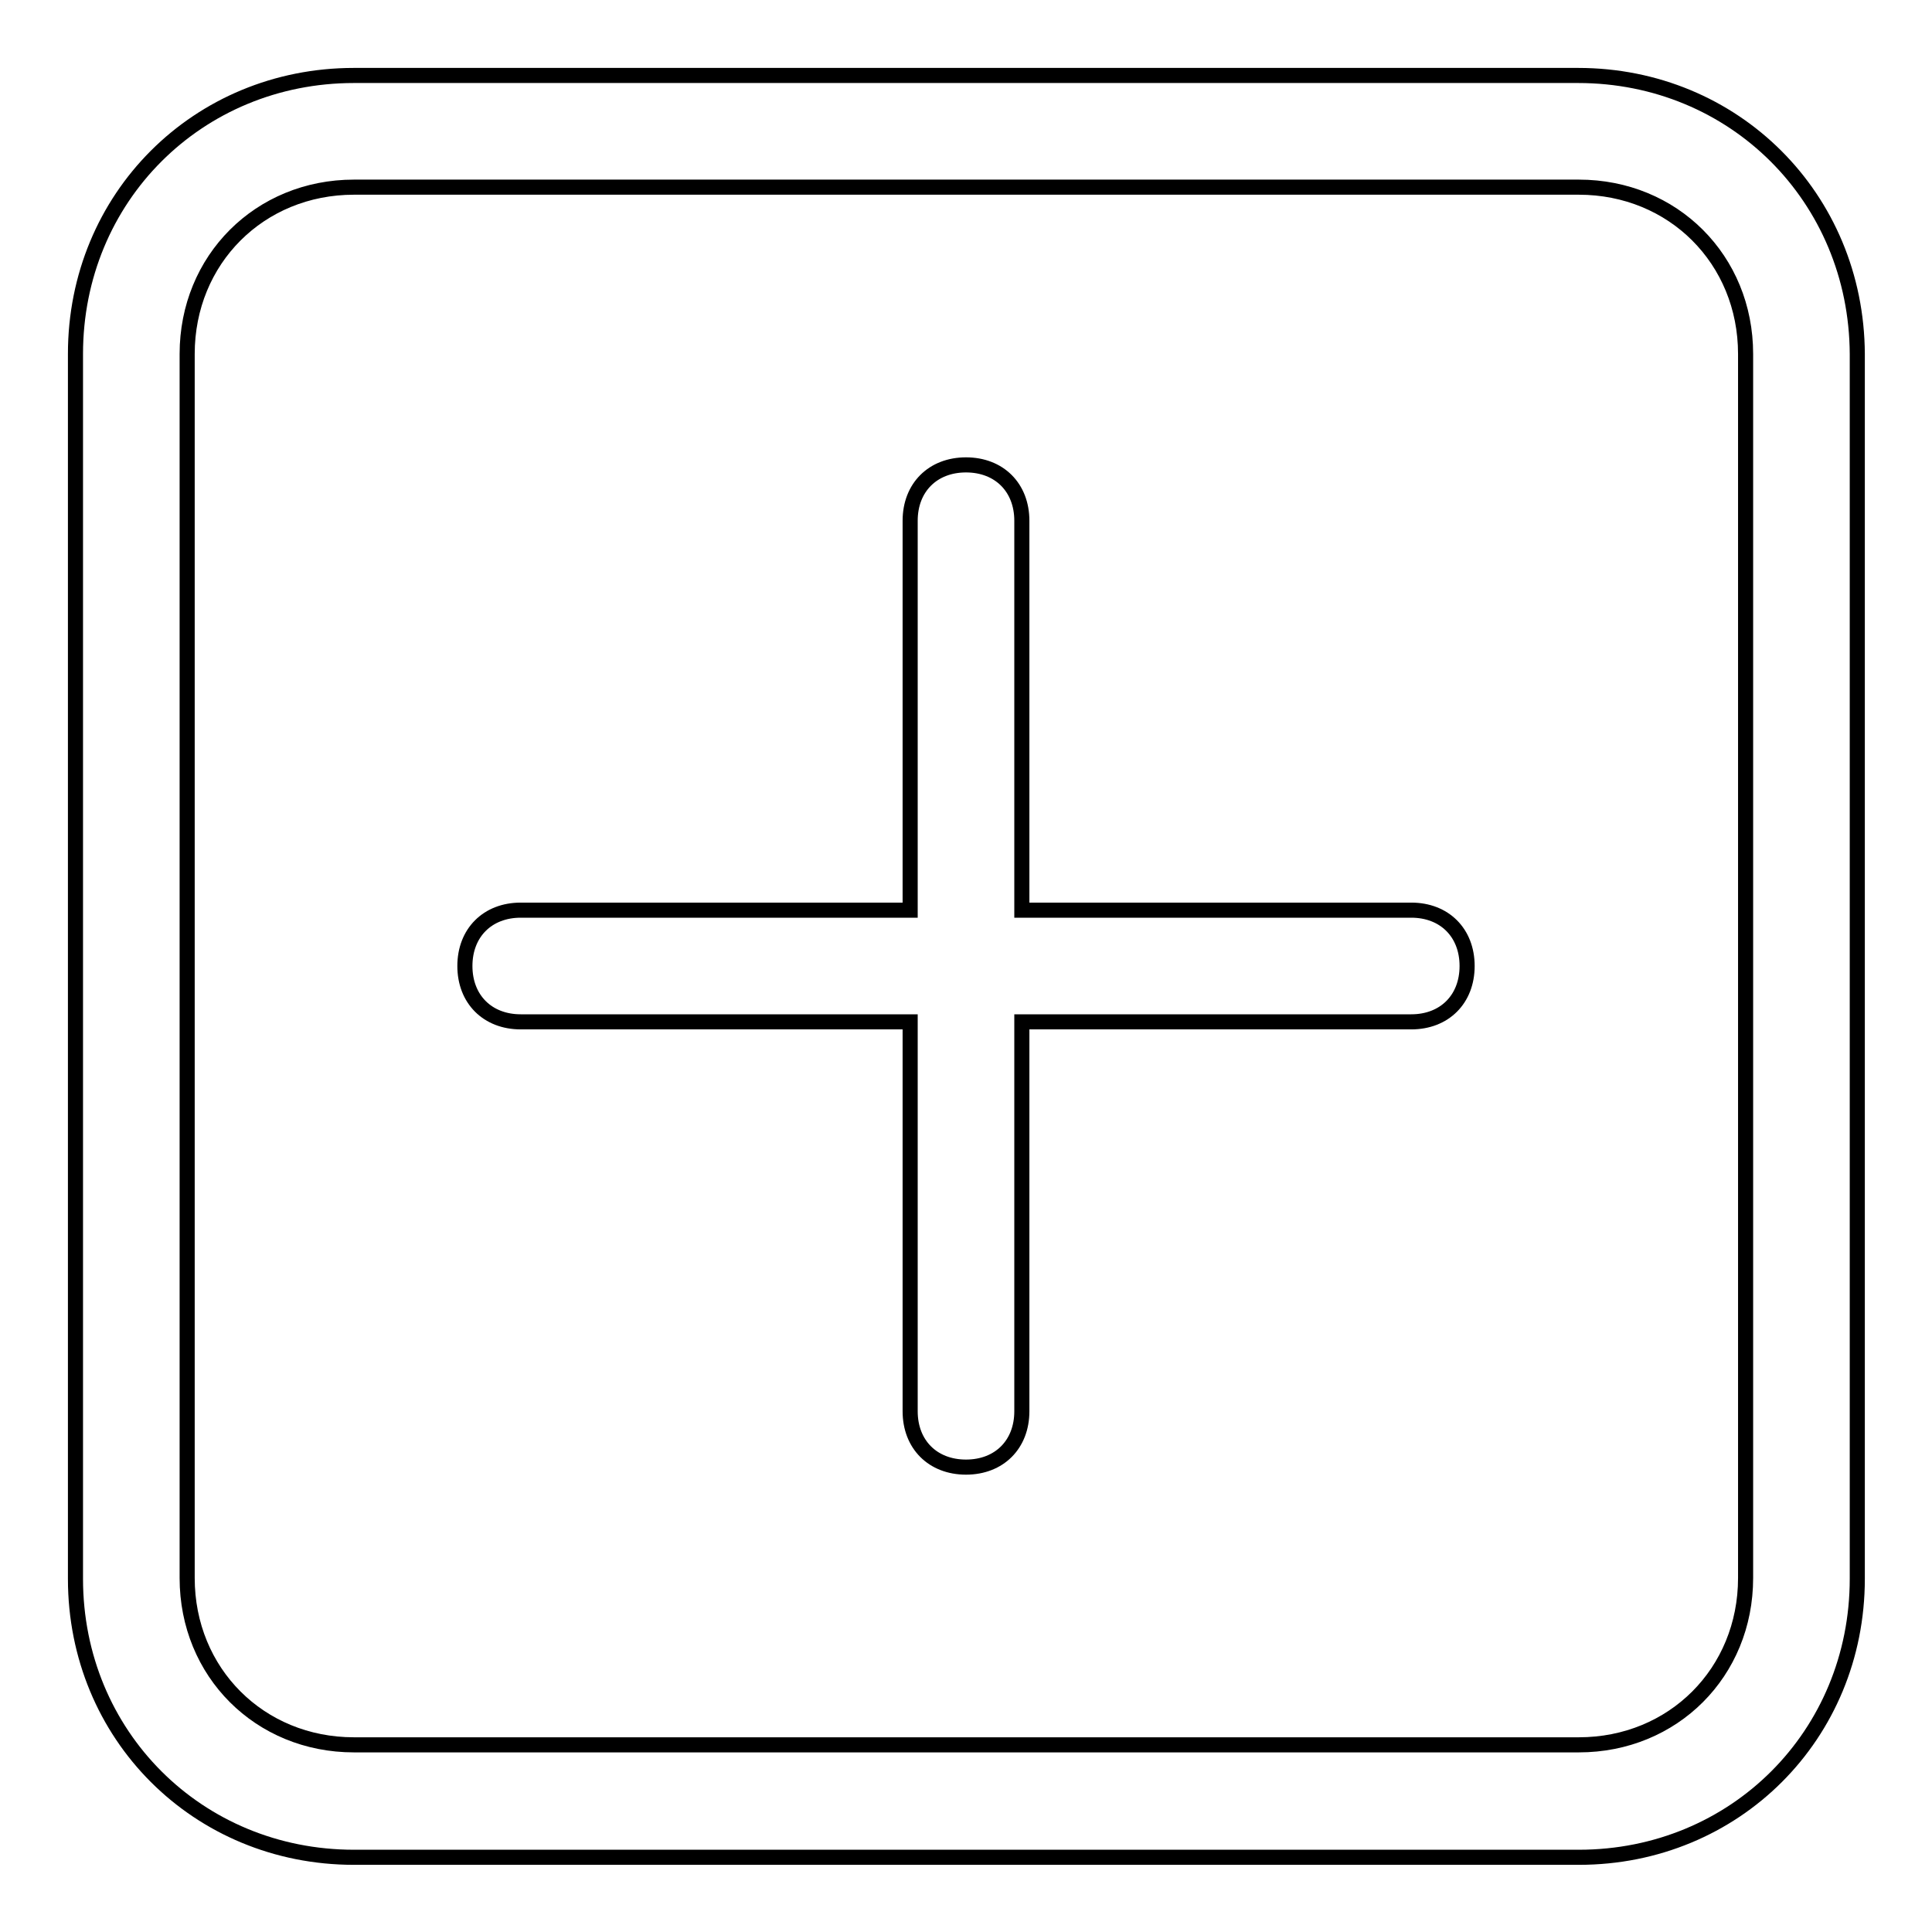 <?xml version="1.0" encoding="utf-8"?>
<!-- Svg Vector Icons : http://www.onlinewebfonts.com/icon -->
<!DOCTYPE svg PUBLIC "-//W3C//DTD SVG 1.1//EN" "http://www.w3.org/Graphics/SVG/1.1/DTD/svg11.dtd">
<svg version="1.1" xmlns="http://www.w3.org/2000/svg" xmlns:xlink="http://www.w3.org/1999/xlink" x="0px" y="0px" viewBox="0 0 256 256" enable-background="new 0 0 256 256" xml:space="preserve">
<g> <path stroke-width="2" fill-opacity="0" stroke="#000000"  d="M209.1,10H46.9C26.2,10,10,26.2,10,46.9v162.3c0,20.7,16.2,36.9,36.9,36.9h162.3 c20.7,0,36.9-16.2,36.9-36.9V46.9C246,26.2,229.8,10,209.1,10z M231.3,209.1c0,12.5-9.6,22.1-22.1,22.1H46.9 c-12.5,0-22.1-9.6-22.1-22.1V46.9c0-12.5,9.6-22.1,22.1-22.1h162.3c12.5,0,22.1,9.6,22.1,22.1V209.1z M187,120.6h-51.6V69 c0-4.4-3-7.4-7.4-7.4s-7.4,3-7.4,7.4v51.6H69c-4.4,0-7.4,3-7.4,7.4s3,7.4,7.4,7.4h51.6V187c0,4.4,3,7.4,7.4,7.4s7.4-3,7.4-7.4 v-51.6H187c4.4,0,7.4-3,7.4-7.4S191.4,120.6,187,120.6z"/></g>
</svg>